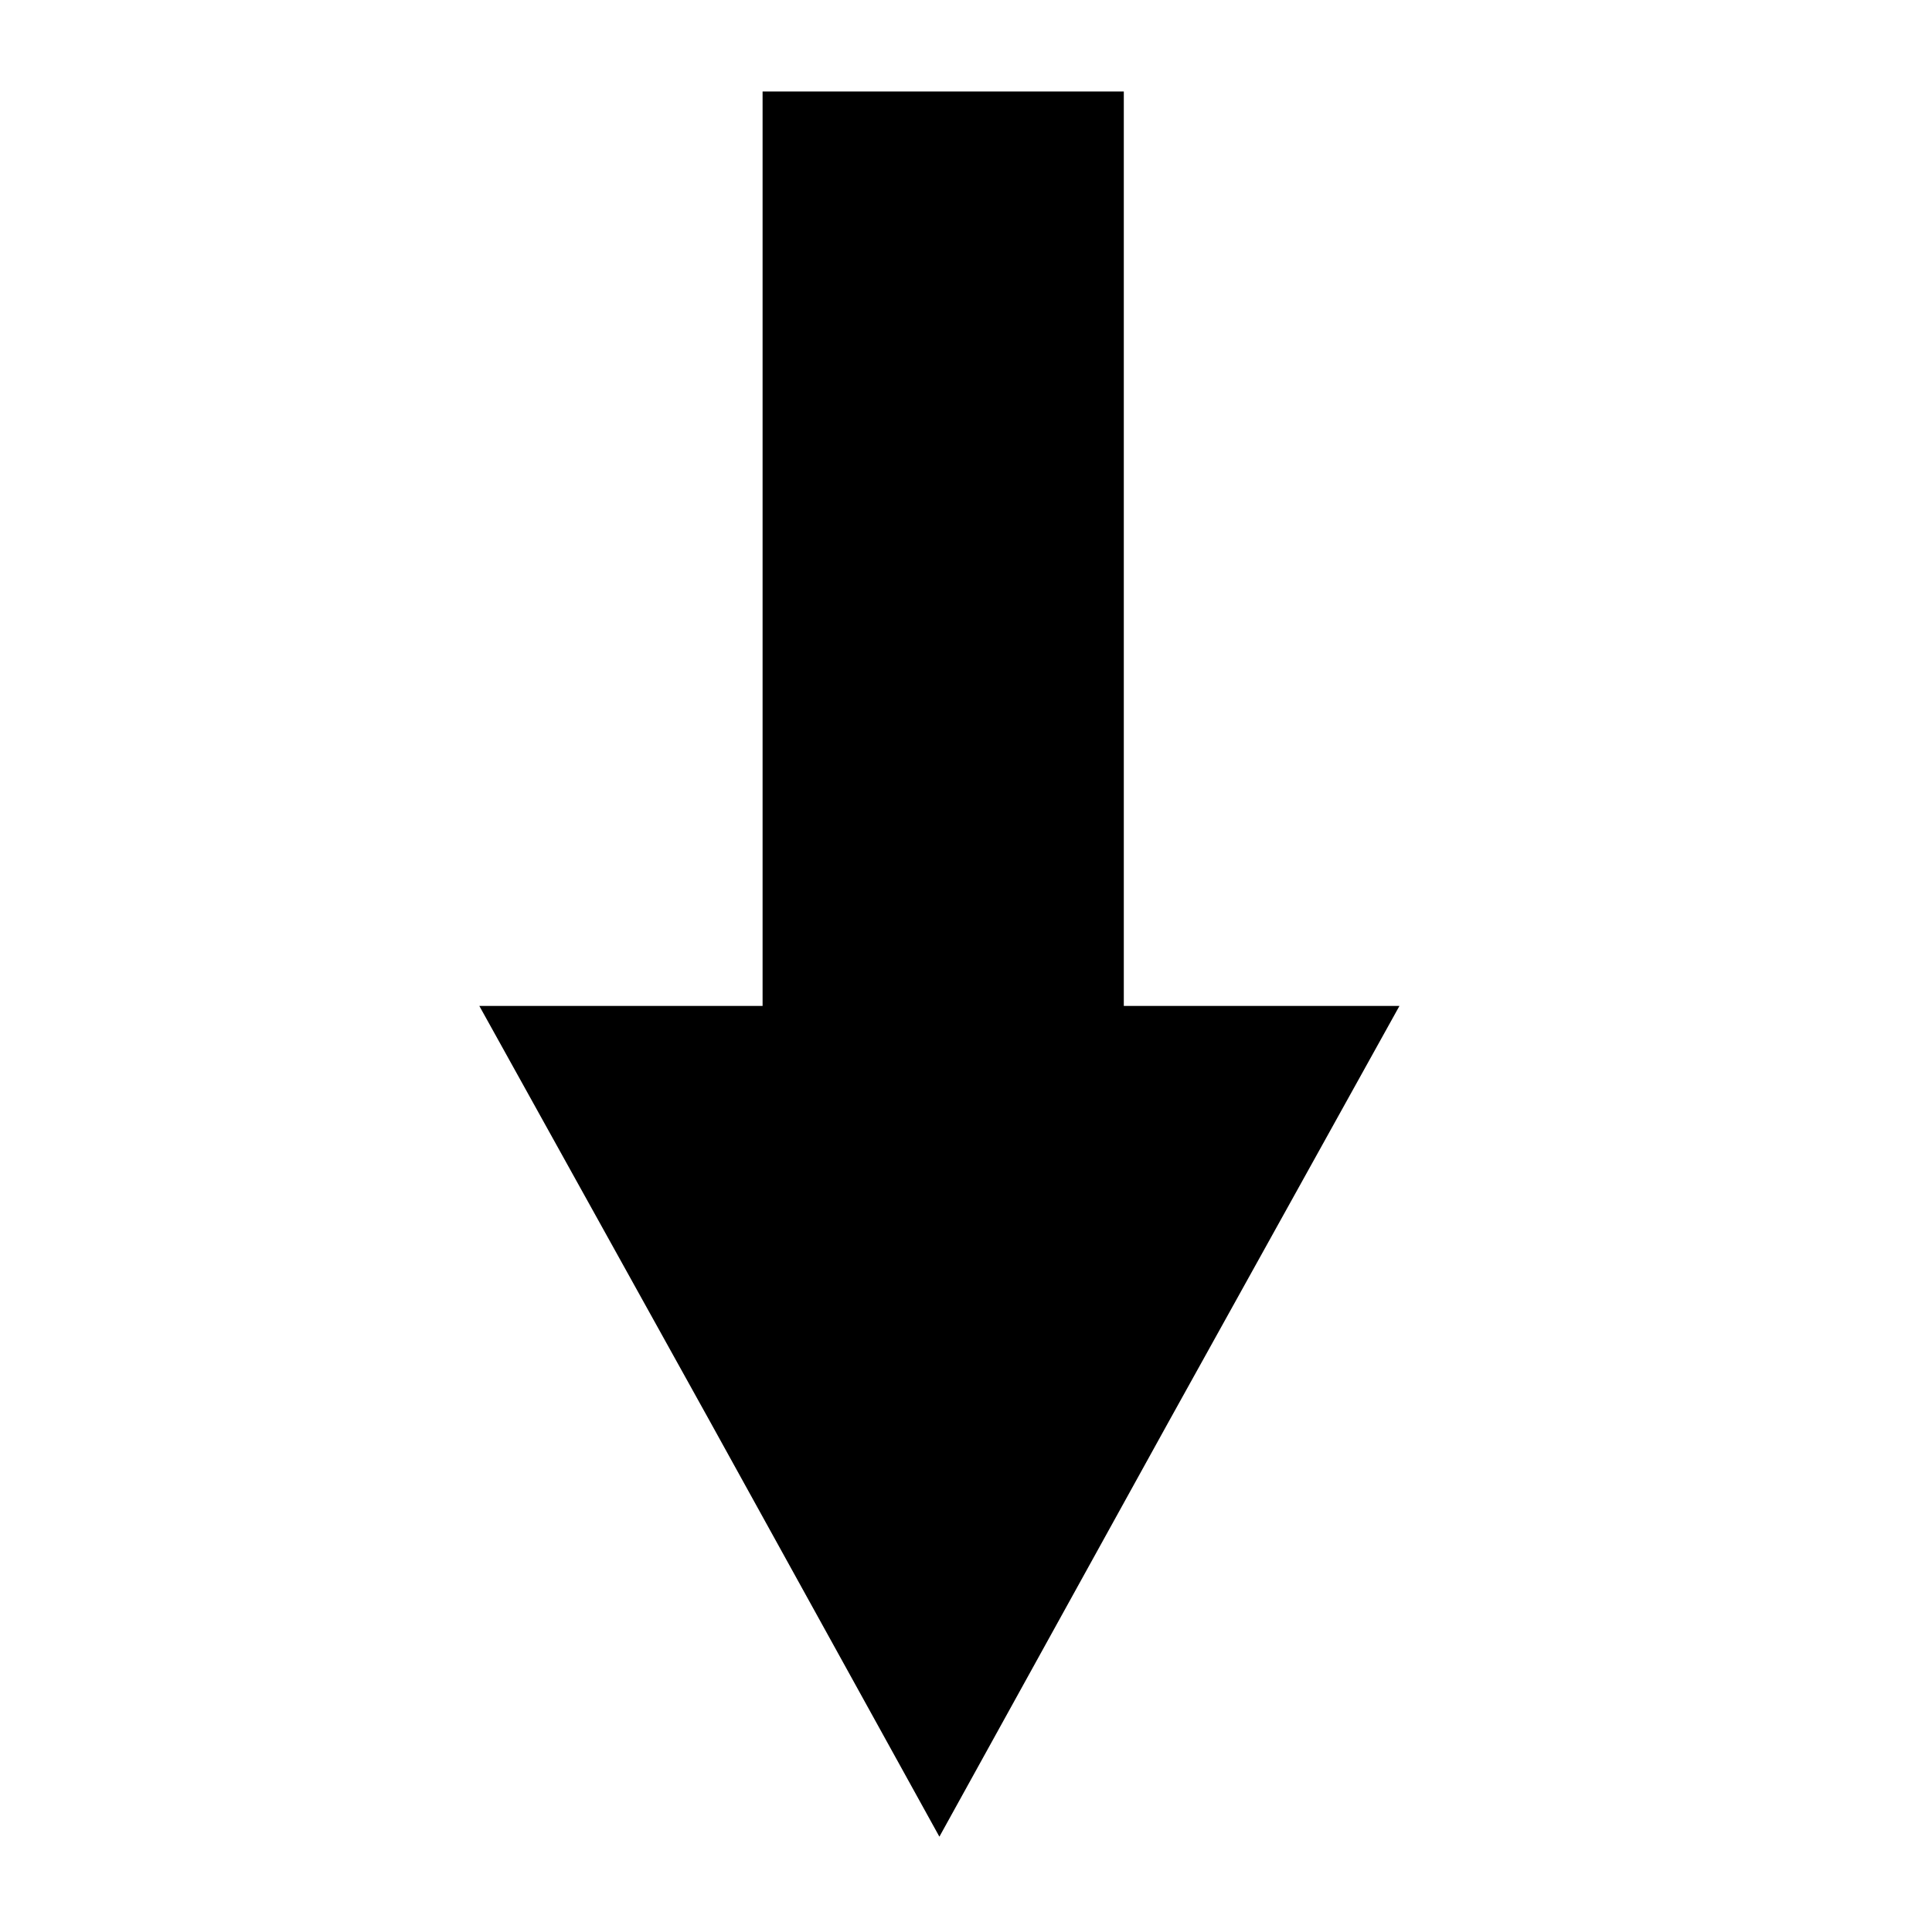 <?xml version="1.0" encoding="UTF-8"?>
<!-- The Best Svg Icon site in the world: iconSvg.co, Visit us! https://iconsvg.co -->
<svg fill="#000000" width="800px" height="800px" version="1.1" viewBox="144 144 512 512" xmlns="http://www.w3.org/2000/svg">
 <path d="m514.87 410.58-60.961 109.83-60.961 110.33-60.961-110.33-60.961-109.83h75.066v-242.33h95.727v242.33z"/>
</svg>